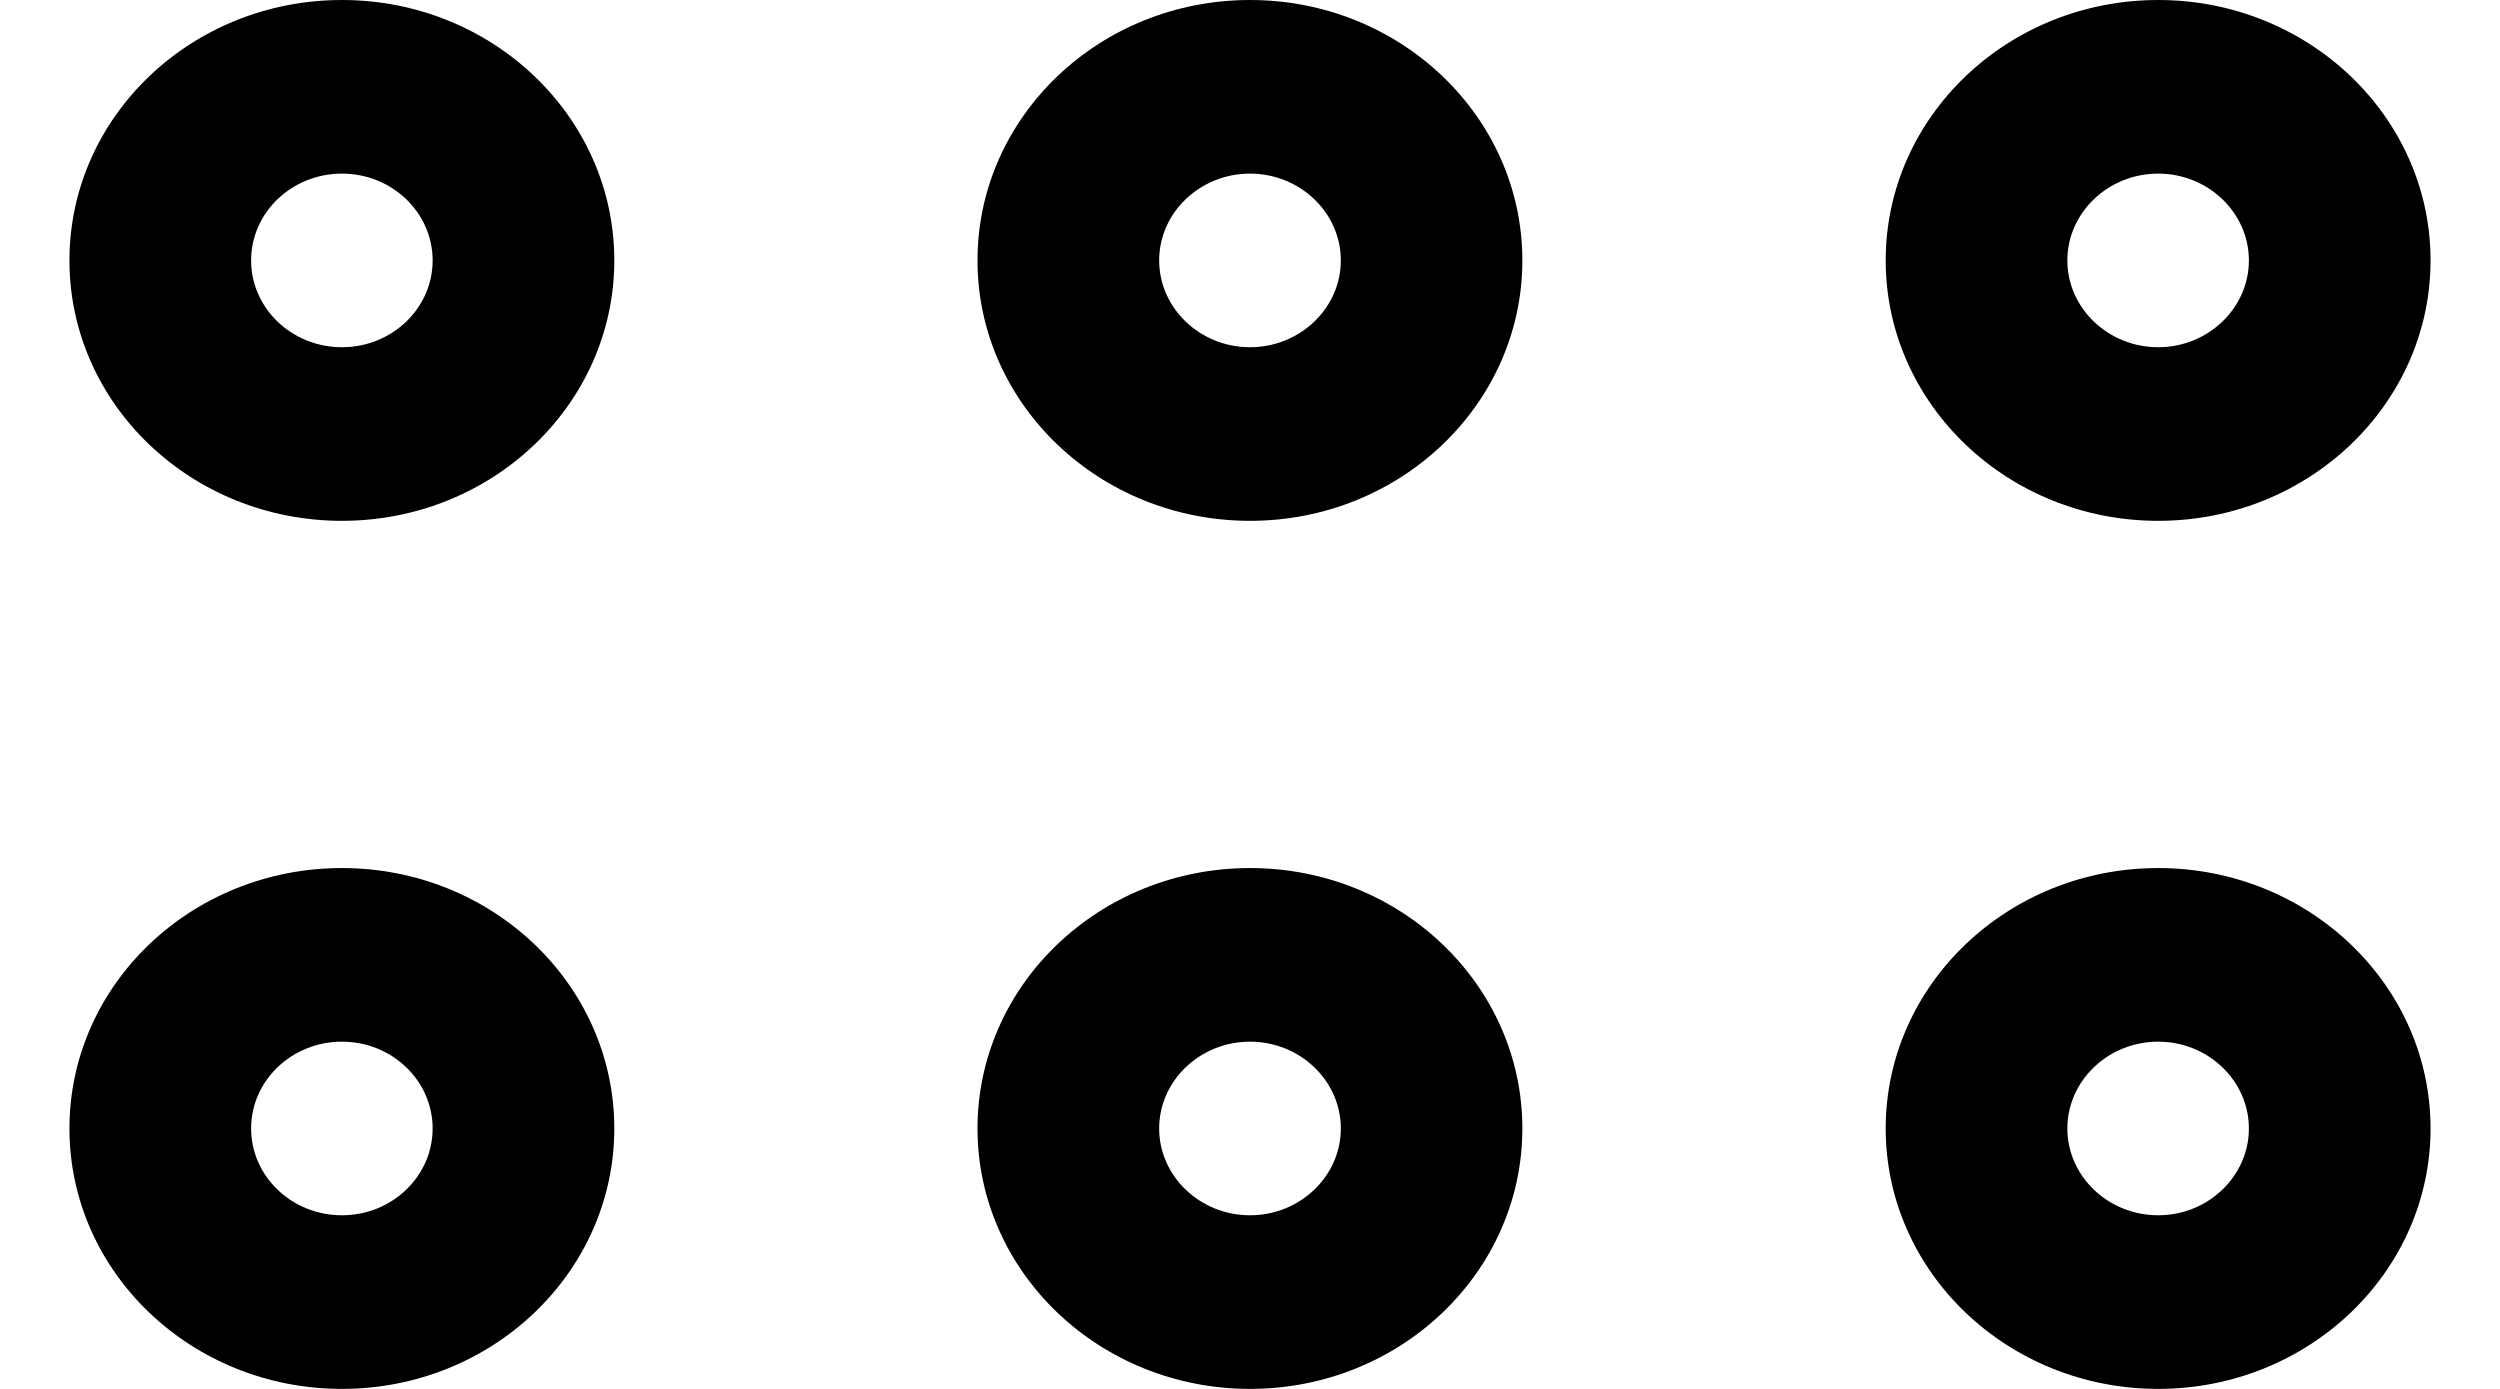 <svg width="18" height="10" viewBox="0 0 18 10" fill="none" xmlns="http://www.w3.org/2000/svg">
<path d="M15.539 3.75C14.456 3.75 13.577 2.91 13.577 1.875C13.577 0.84 14.456 0 15.539 0C16.621 0 17.5 0.84 17.5 1.875C17.5 2.91 16.621 3.75 15.539 3.75ZM16.192 1.875C16.192 1.531 15.898 1.25 15.539 1.25C15.179 1.25 14.885 1.531 14.885 1.875C14.885 2.219 15.179 2.5 15.539 2.5C15.898 2.5 16.192 2.219 16.192 1.875ZM9 3.75C7.917 3.75 7.038 2.91 7.038 1.875C7.038 0.84 7.917 0 9 0C10.083 0 10.961 0.84 10.961 1.875C10.961 2.91 10.083 3.75 9 3.75ZM9.654 1.875C9.654 1.531 9.36 1.25 9 1.25C8.64 1.25 8.346 1.531 8.346 1.875C8.346 2.219 8.64 2.5 9 2.5C9.36 2.5 9.654 2.219 9.654 1.875ZM2.462 0C3.545 0 4.423 0.84 4.423 1.875C4.423 2.91 3.545 3.75 2.462 3.75C1.378 3.75 0.5 2.91 0.5 1.875C0.5 0.84 1.378 0 2.462 0ZM1.808 1.875C1.808 2.219 2.1 2.5 2.462 2.5C2.823 2.5 3.115 2.219 3.115 1.875C3.115 1.531 2.823 1.25 2.462 1.25C2.1 1.25 1.808 1.531 1.808 1.875ZM15.539 10C14.456 10 13.577 9.16 13.577 8.125C13.577 7.09 14.456 6.25 15.539 6.25C16.621 6.25 17.5 7.09 17.5 8.125C17.5 9.16 16.621 10 15.539 10ZM16.192 8.125C16.192 7.781 15.898 7.5 15.539 7.5C15.179 7.5 14.885 7.781 14.885 8.125C14.885 8.469 15.179 8.75 15.539 8.75C15.898 8.75 16.192 8.469 16.192 8.125ZM9 6.25C10.083 6.25 10.961 7.09 10.961 8.125C10.961 9.16 10.083 10 9 10C7.917 10 7.038 9.16 7.038 8.125C7.038 7.09 7.917 6.25 9 6.25ZM8.346 8.125C8.346 8.469 8.64 8.75 9 8.75C9.36 8.75 9.654 8.469 9.654 8.125C9.654 7.781 9.36 7.5 9 7.5C8.64 7.5 8.346 7.781 8.346 8.125ZM2.462 10C1.378 10 0.5 9.16 0.5 8.125C0.5 7.09 1.378 6.25 2.462 6.25C3.545 6.25 4.423 7.09 4.423 8.125C4.423 9.16 3.545 10 2.462 10ZM3.115 8.125C3.115 7.781 2.823 7.5 2.462 7.5C2.1 7.5 1.808 7.781 1.808 8.125C1.808 8.469 2.1 8.75 2.462 8.75C2.823 8.75 3.115 8.469 3.115 8.125Z" fill="black"/>
</svg>

